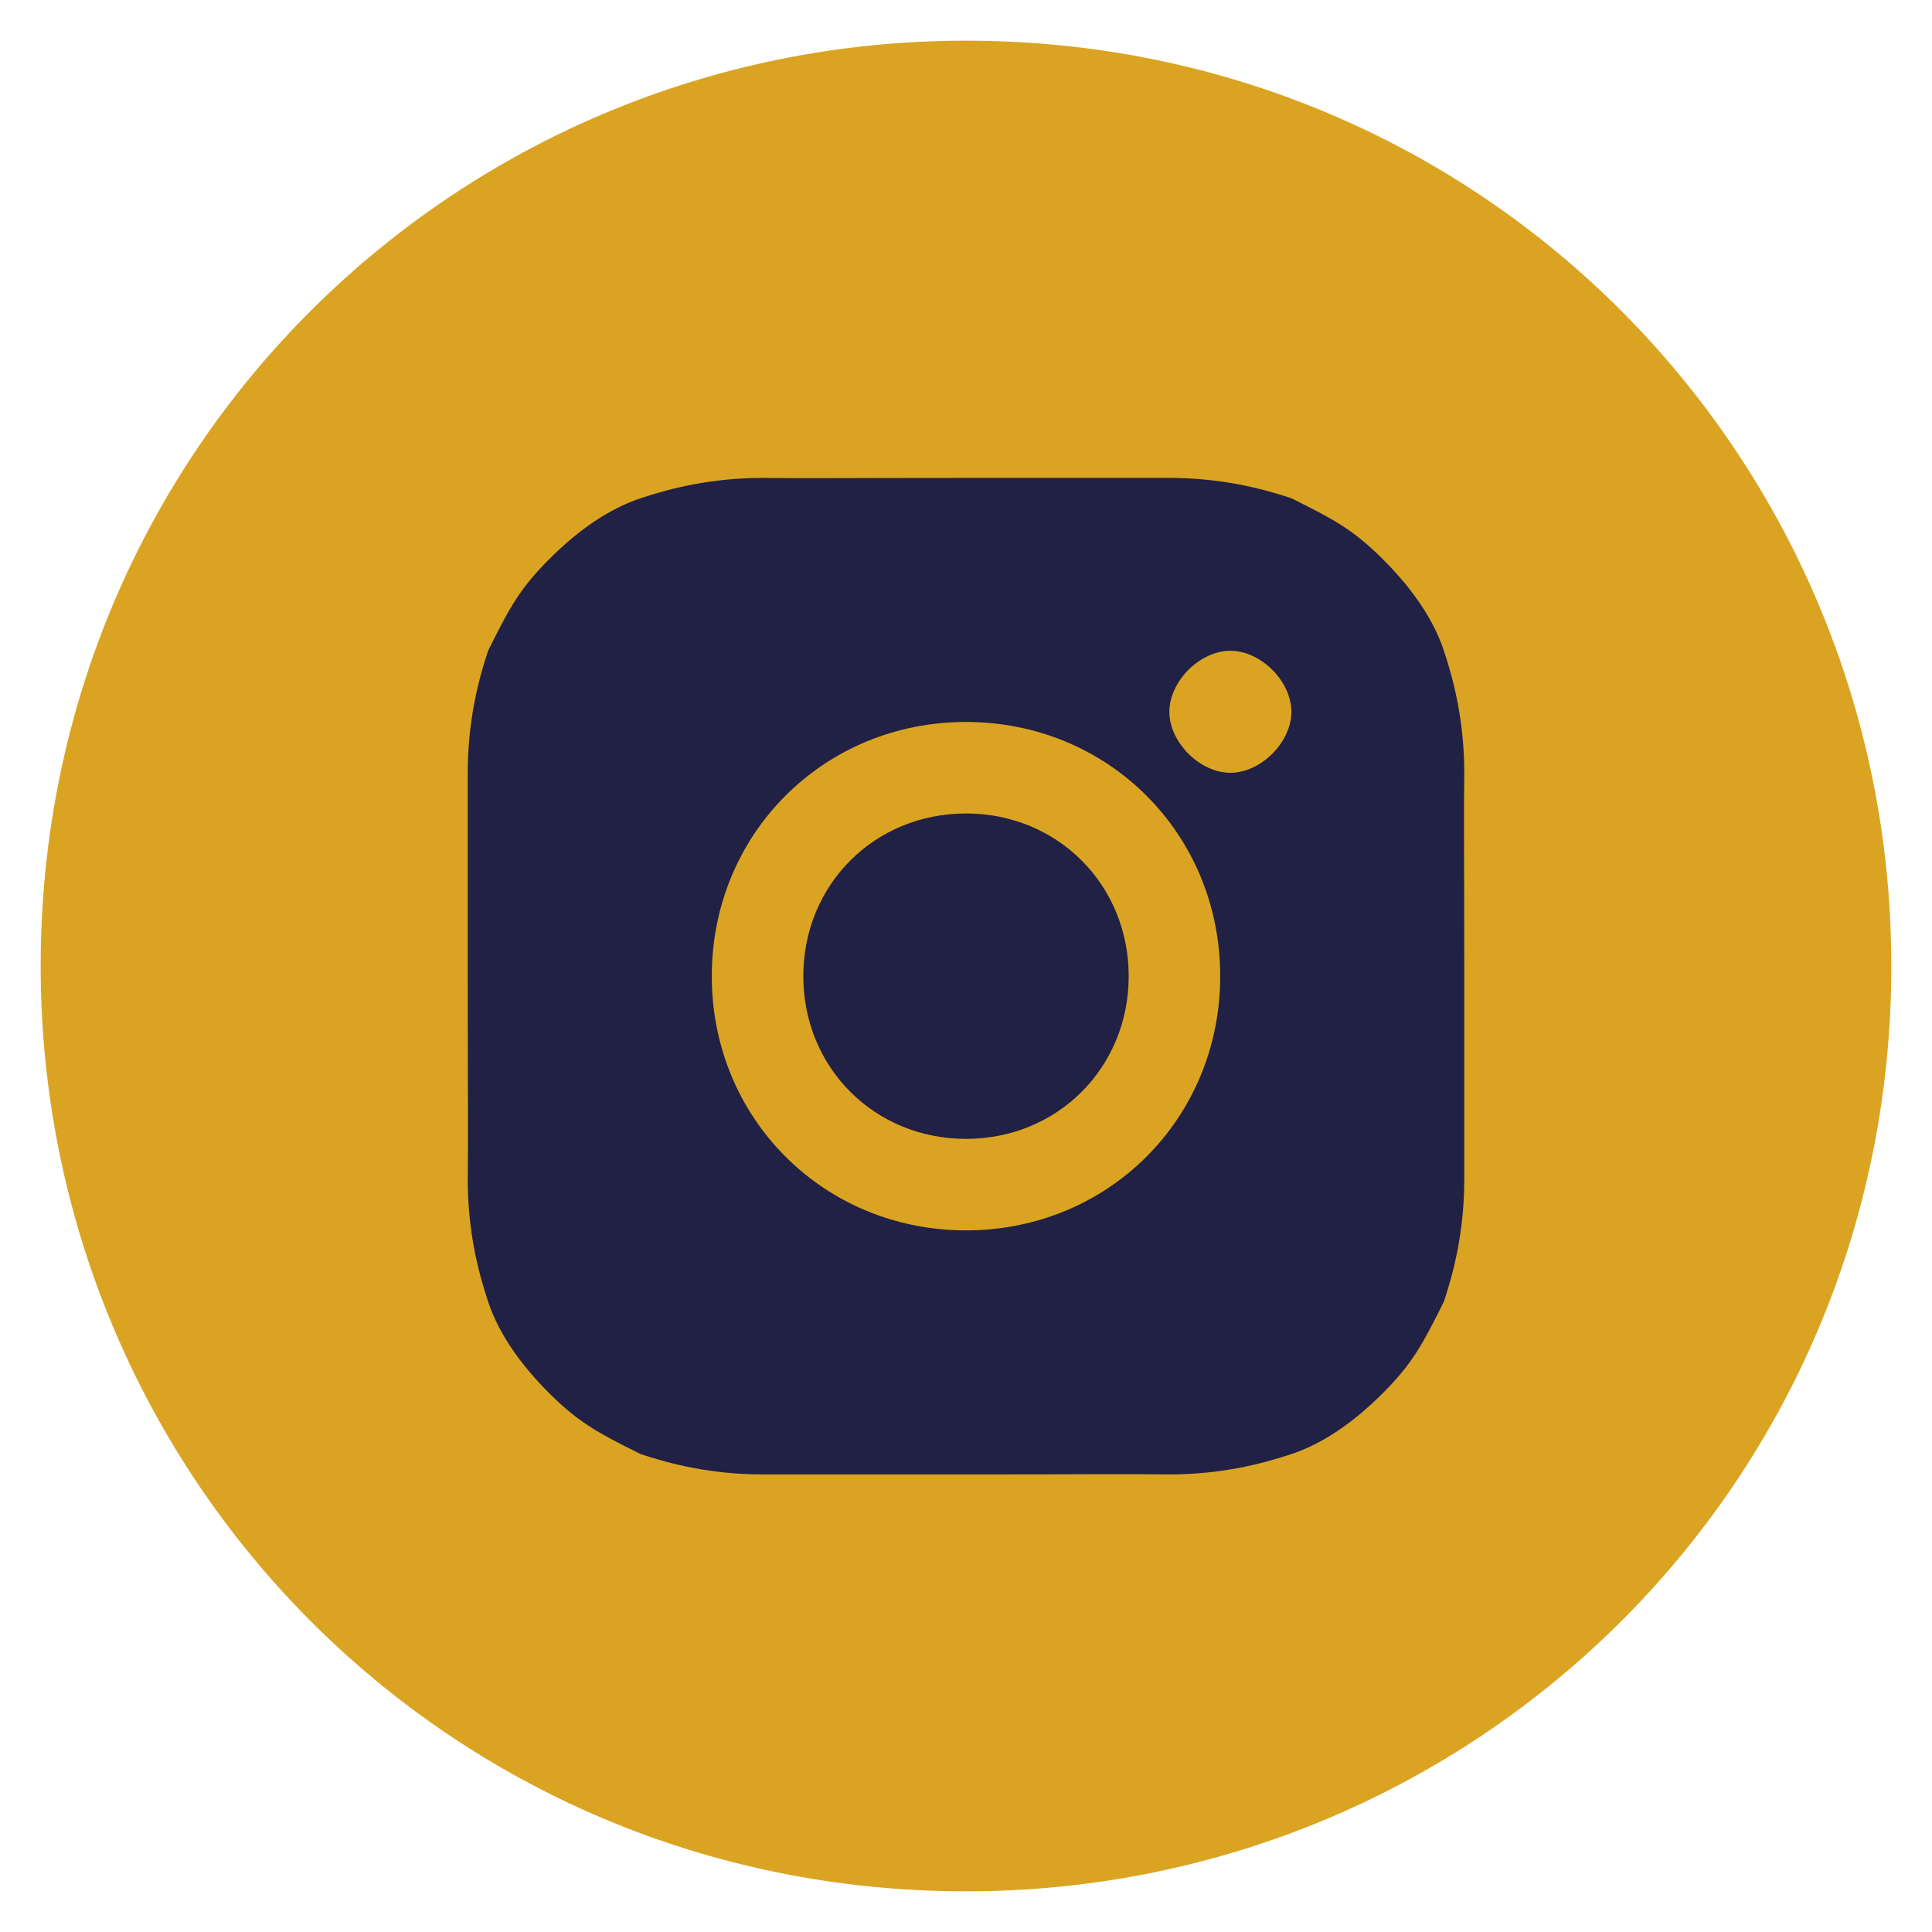 <?xml version="1.0" encoding="UTF-8"?>
<!DOCTYPE svg PUBLIC "-//W3C//DTD SVG 1.1//EN" "http://www.w3.org/Graphics/SVG/1.1/DTD/svg11.dtd">
<!-- Creator: CorelDRAW -->
<svg xmlns="http://www.w3.org/2000/svg" xml:space="preserve" width="0.19in" height="0.19in" style="shape-rendering:geometricPrecision; text-rendering:geometricPrecision; image-rendering:optimizeQuality; fill-rule:evenodd; clip-rule:evenodd"
viewBox="0 0 0.19 0.19"
 xmlns:xlink="http://www.w3.org/1999/xlink">
 <defs>
  <style type="text/css">
   <![CDATA[
    .fil1 {fill:#212045}
    .fil0 {fill:#DAA422}
   ]]>
  </style>
 </defs>
 <g id="Layer_x0020_1">
  <path class="fil0" d="M0.186 0.095c0,0.051 -0.041,0.091 -0.091,0.091 -0.051,0 -0.091,-0.041 -0.091,-0.091 0,-0.051 0.041,-0.091 0.091,-0.091 0.051,0 0.091,0.041 0.091,0.091z"/>
  <path class="fil1" d="M0.095 0.047c-0.013,0 -0.015,5.90551e-005 -0.02,0 -0.005,0 -0.009,0.001 -0.012,0.002 -0.003,0.001 -0.006,0.003 -0.009,0.006 -0.003,0.003 -0.004,0.005 -0.006,0.009 -0.001,0.003 -0.002,0.007 -0.002,0.012 -0,0.005 -0,0.007 -0,0.02 0,0.013 5.90551e-005,0.015 0,0.02 0,0.005 0.001,0.009 0.002,0.012 0.001,0.003 0.003,0.006 0.006,0.009 0.003,0.003 0.005,0.004 0.009,0.006 0.003,0.001 0.007,0.002 0.012,0.002 0.005,0 0.007,0 0.02,0 0.013,0 0.015,-5.90551e-005 0.02,-0 0.005,-0 0.009,-0.001 0.012,-0.002 0.003,-0.001 0.006,-0.003 0.009,-0.006 0.003,-0.003 0.004,-0.005 0.006,-0.009 0.001,-0.003 0.002,-0.007 0.002,-0.012 0,-0.005 0,-0.007 0,-0.02 0,-0.013 -5.90551e-005,-0.015 -0,-0.02 -0,-0.005 -0.001,-0.009 -0.002,-0.012 -0.001,-0.003 -0.003,-0.006 -0.006,-0.009 -0.003,-0.003 -0.005,-0.004 -0.009,-0.006 -0.003,-0.001 -0.007,-0.002 -0.012,-0.002 -0.005,-0 -0.007,-0 -0.02,-0zm0.032 0.023c0,0.003 -0.003,0.006 -0.006,0.006 -0.003,0 -0.006,-0.003 -0.006,-0.006 0,-0.003 0.003,-0.006 0.006,-0.006 0.003,-3.93701e-006 0.006,0.003 0.006,0.006zm-0.032 0.042c-0.009,0 -0.016,-0.007 -0.016,-0.016 0,-0.009 0.007,-0.016 0.016,-0.016 0.009,0 0.016,0.007 0.016,0.016 0,0.009 -0.007,0.016 -0.016,0.016zm0 -0.041c-0.014,0 -0.025,0.011 -0.025,0.025 0,0.014 0.011,0.025 0.025,0.025 0.014,0 0.025,-0.011 0.025,-0.025 0,-0.014 -0.011,-0.025 -0.025,-0.025z"/>
 </g>
</svg>
